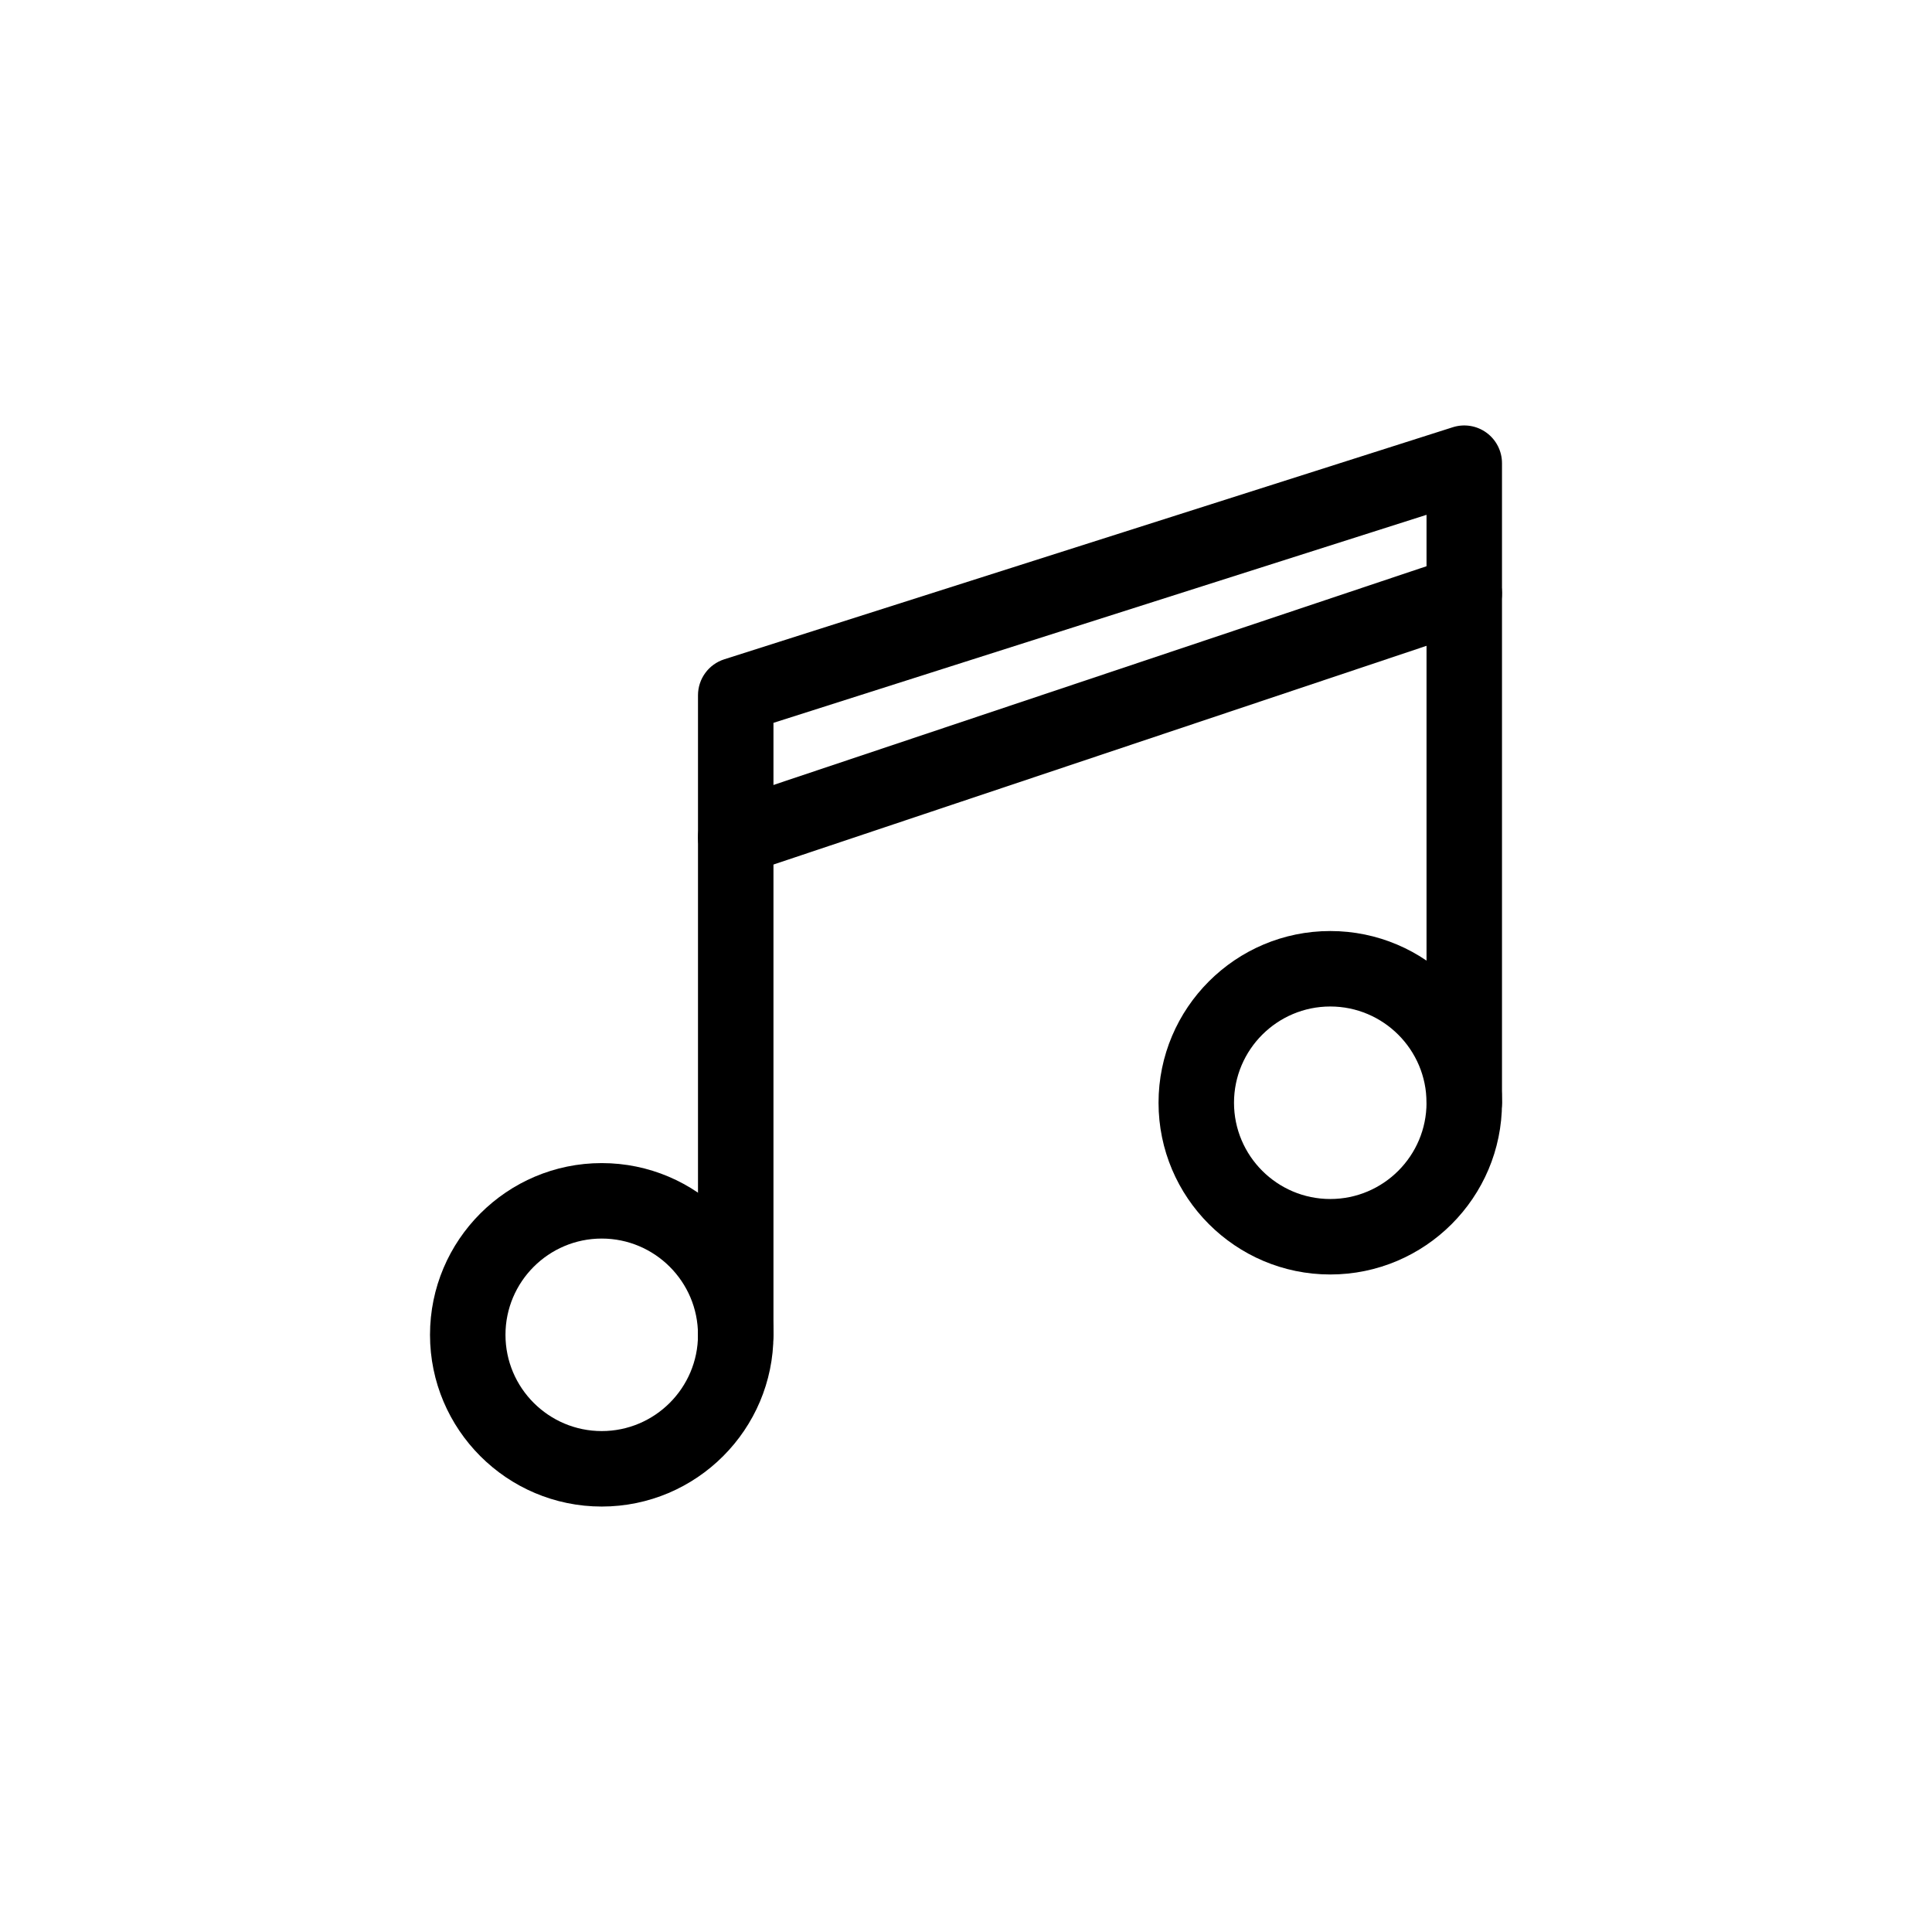 <?xml version="1.0" ?>
<!DOCTYPE svg  PUBLIC '-//W3C//DTD SVG 1.1//EN'  'http://www.w3.org/Graphics/SVG/1.1/DTD/svg11.dtd'>
<!-- Uploaded to: SVG Repo, www.svgrepo.com, Generator: SVG Repo Mixer Tools -->
<svg fill="#000000" width="800px" height="800px" viewBox="0 0 512 512" enable-background="new 0 0 512 512" id="Layer_1" version="1.1" xml:space="preserve" xmlns="http://www.w3.org/2000/svg" xmlns:xlink="http://www.w3.org/1999/xlink">
<g>
<g>
<path d="M159.465,399.25c-25.093,0-45.508-20.415-45.508-45.509s20.415-45.509,45.508-45.509c25.094,0,45.51,20.415,45.51,45.509    S184.559,399.25,159.465,399.25z M159.465,328.232c-14.065,0-25.508,11.443-25.508,25.509s11.442,25.509,25.508,25.509    c14.066,0,25.51-11.443,25.51-25.509S173.531,328.232,159.465,328.232z"/>
</g>
<g>
<path d="M194.975,363.741c-5.522,0-10-4.478-10-10V184.25c0-4.354,2.816-8.207,6.965-9.528l193.068-61.5    c3.04-0.968,6.36-0.428,8.937,1.455s4.099,4.883,4.099,8.073v169.491c0,5.522-4.478,10-10,10s-10-4.478-10-10V136.431    L204.975,191.56v162.182C204.975,359.264,200.497,363.741,194.975,363.741z"/>
</g>
<g>
<path d="M352.535,337.75c-25.094,0-45.51-20.415-45.51-45.509s20.416-45.509,45.51-45.509c25.093,0,45.508,20.415,45.508,45.509    S377.628,337.75,352.535,337.75z M352.535,266.732c-14.066,0-25.51,11.443-25.51,25.509s11.443,25.509,25.51,25.509    c14.065,0,25.508-11.443,25.508-25.509S366.601,266.732,352.535,266.732z"/>
</g>
<g>
<path d="M194.974,231.92c-4.182,0-8.08-2.644-9.481-6.827c-1.754-5.236,1.069-10.904,6.307-12.658l193.068-64.666    c5.234-1.752,10.904,1.07,12.658,6.307s-1.069,10.904-6.307,12.658L198.15,231.399C197.098,231.752,196.026,231.92,194.974,231.92    z"/>
</g>
</g>
</svg>